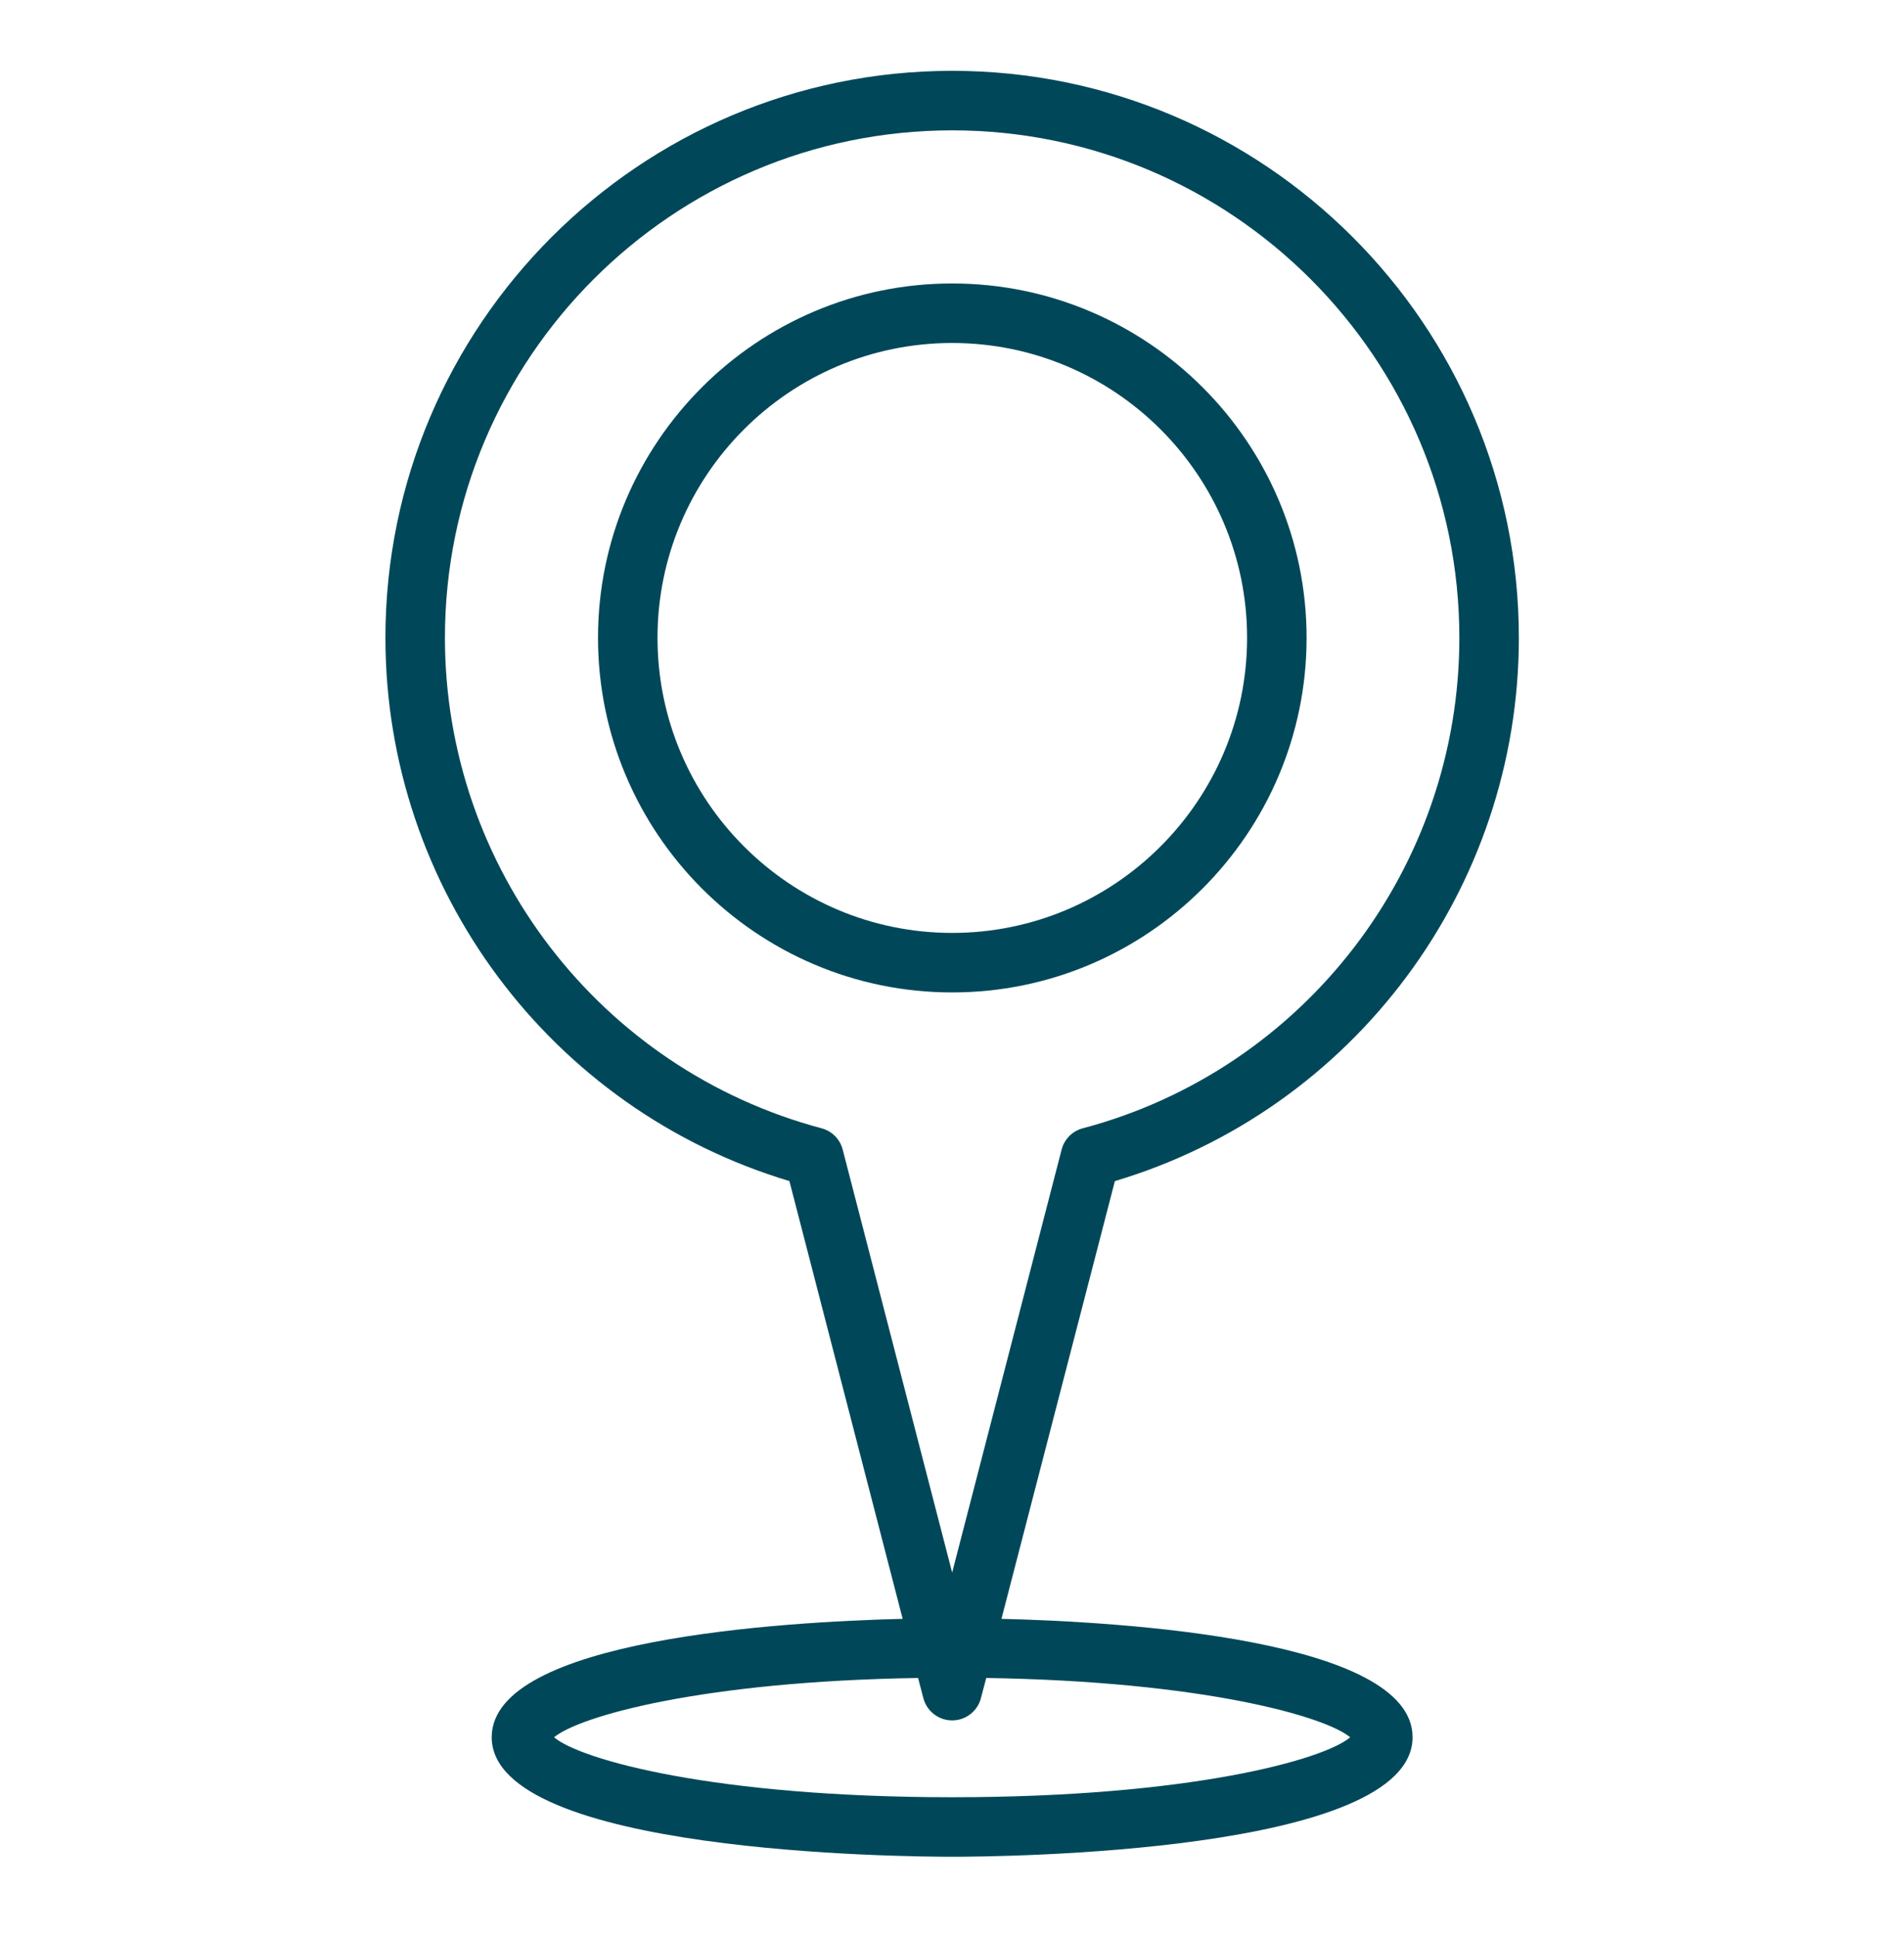 <svg width="60" height="61" viewBox="0 0 60 61" fill="none" xmlns="http://www.w3.org/2000/svg">
<path d="M47.863 20.088C47.863 10.241 39.852 2.231 30.005 2.231C20.157 2.231 12.146 10.241 12.146 20.088C12.146 27.988 17.353 34.946 24.876 37.199L28.445 50.987C24.658 51.081 15.495 51.628 15.495 54.715C15.495 58.375 28.52 58.481 30.005 58.481C31.49 58.481 44.514 58.375 44.514 54.715C44.514 51.627 35.343 51.081 31.559 50.987L35.133 37.2C42.656 34.956 47.863 27.998 47.863 20.088ZM31.079 52.85C37.889 52.956 41.753 54.055 42.548 54.718C41.715 55.426 37.49 56.606 30.005 56.606C22.517 56.606 18.291 55.426 17.46 54.718C18.254 54.055 22.118 52.956 28.931 52.85L29.098 53.487C29.206 53.899 29.579 54.186 30.005 54.186C30.43 54.186 30.803 53.899 30.911 53.487L31.079 52.85ZM33.454 36.209L30.005 49.53L26.556 36.209C26.472 35.881 26.217 35.624 25.89 35.537C18.902 33.677 14.021 27.324 14.021 20.088C14.021 11.275 21.192 4.106 30.005 4.106C38.818 4.106 45.988 11.275 45.988 20.088C45.988 27.333 41.108 33.686 34.121 35.537C33.793 35.624 33.538 35.88 33.454 36.209Z" fill="#004859"/>
<path d="M30.005 8.928C23.851 8.928 18.845 13.935 18.845 20.088C18.845 26.247 23.851 31.258 30.005 31.258C36.164 31.258 41.174 26.247 41.174 20.088C41.174 13.935 36.164 8.928 30.005 8.928ZM30.005 29.383C24.885 29.383 20.72 25.213 20.72 20.088C20.72 14.968 24.885 10.803 30.005 10.803C35.13 10.803 39.299 14.968 39.299 20.088C39.299 25.213 35.13 29.383 30.005 29.383Z" fill="#004859"/>
</svg>
